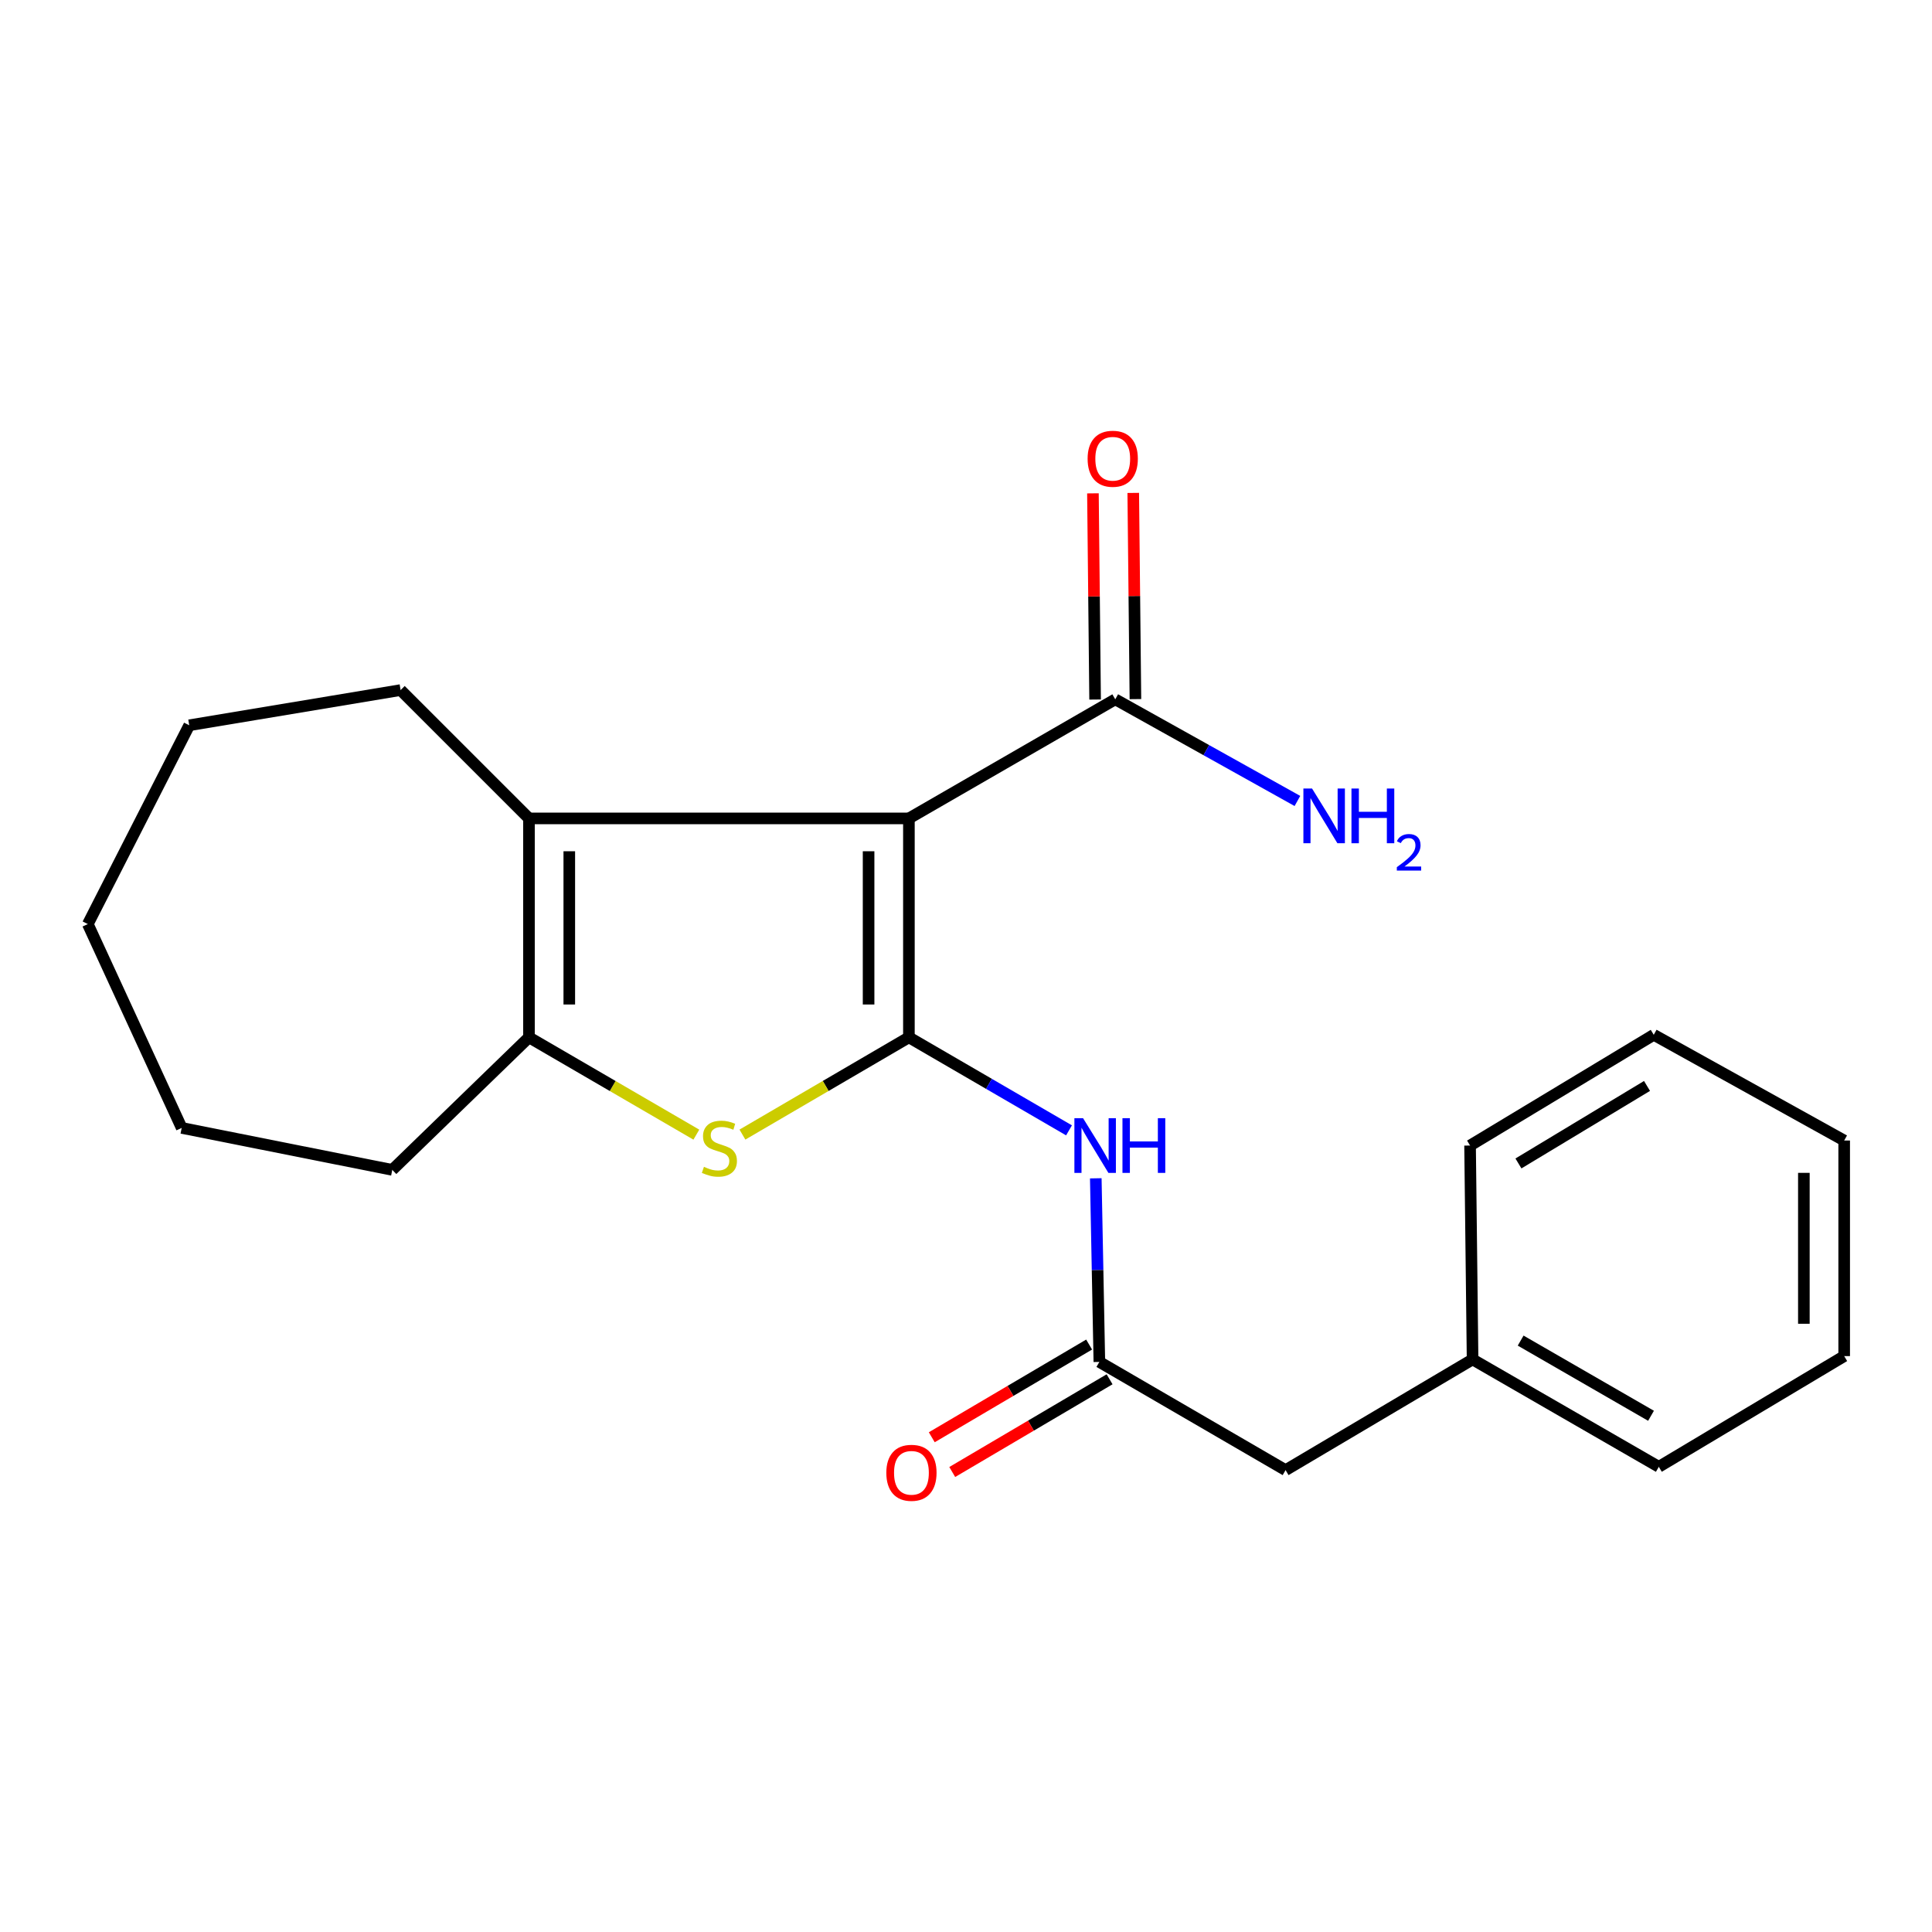 <?xml version='1.0' encoding='iso-8859-1'?>
<svg version='1.1' baseProfile='full'
              xmlns='http://www.w3.org/2000/svg'
                      xmlns:rdkit='http://www.rdkit.org/xml'
                      xmlns:xlink='http://www.w3.org/1999/xlink'
                  xml:space='preserve'
width='1000px' height='1000px' viewBox='0 0 1000 1000'>
<!-- END OF HEADER -->
<rect style='opacity:1.0;fill:#FFFFFF;stroke:none' width='1000' height='1000' x='0' y='0'> </rect>
<path class='bond-0' d='M 470.449,536.921 L 470.449,423.61' style='fill:none;fill-rule:evenodd;stroke:#000000;stroke-width:6px;stroke-linecap:butt;stroke-linejoin:miter;stroke-opacity:1' />
<path class='bond-0' d='M 449.581,519.925 L 449.581,440.606' style='fill:none;fill-rule:evenodd;stroke:#000000;stroke-width:6px;stroke-linecap:butt;stroke-linejoin:miter;stroke-opacity:1' />
<path class='bond-1' d='M 470.449,536.921 L 427.364,562.092' style='fill:none;fill-rule:evenodd;stroke:#000000;stroke-width:6px;stroke-linecap:butt;stroke-linejoin:miter;stroke-opacity:1' />
<path class='bond-1' d='M 427.364,562.092 L 384.279,587.263' style='fill:none;fill-rule:evenodd;stroke:#CCCC00;stroke-width:6px;stroke-linecap:butt;stroke-linejoin:miter;stroke-opacity:1' />
<path class='bond-4' d='M 470.449,536.921 L 511.884,560.995' style='fill:none;fill-rule:evenodd;stroke:#000000;stroke-width:6px;stroke-linecap:butt;stroke-linejoin:miter;stroke-opacity:1' />
<path class='bond-4' d='M 511.884,560.995 L 553.319,585.069' style='fill:none;fill-rule:evenodd;stroke:#0000FF;stroke-width:6px;stroke-linecap:butt;stroke-linejoin:miter;stroke-opacity:1' />
<path class='bond-2' d='M 470.449,423.61 L 273.794,423.61' style='fill:none;fill-rule:evenodd;stroke:#000000;stroke-width:6px;stroke-linecap:butt;stroke-linejoin:miter;stroke-opacity:1' />
<path class='bond-5' d='M 470.449,423.61 L 577.257,361.969' style='fill:none;fill-rule:evenodd;stroke:#000000;stroke-width:6px;stroke-linecap:butt;stroke-linejoin:miter;stroke-opacity:1' />
<path class='bond-3' d='M 360.429,587.29 L 317.111,562.106' style='fill:none;fill-rule:evenodd;stroke:#CCCC00;stroke-width:6px;stroke-linecap:butt;stroke-linejoin:miter;stroke-opacity:1' />
<path class='bond-3' d='M 317.111,562.106 L 273.794,536.921' style='fill:none;fill-rule:evenodd;stroke:#000000;stroke-width:6px;stroke-linecap:butt;stroke-linejoin:miter;stroke-opacity:1' />
<path class='bond-11' d='M 273.794,423.61 L 207.353,357.181' style='fill:none;fill-rule:evenodd;stroke:#000000;stroke-width:6px;stroke-linecap:butt;stroke-linejoin:miter;stroke-opacity:1' />
<path class='bond-22' d='M 273.794,423.61 L 273.794,536.921' style='fill:none;fill-rule:evenodd;stroke:#000000;stroke-width:6px;stroke-linecap:butt;stroke-linejoin:miter;stroke-opacity:1' />
<path class='bond-22' d='M 294.662,440.606 L 294.662,519.925' style='fill:none;fill-rule:evenodd;stroke:#000000;stroke-width:6px;stroke-linecap:butt;stroke-linejoin:miter;stroke-opacity:1' />
<path class='bond-12' d='M 273.794,536.921 L 203.041,605.53' style='fill:none;fill-rule:evenodd;stroke:#000000;stroke-width:6px;stroke-linecap:butt;stroke-linejoin:miter;stroke-opacity:1' />
<path class='bond-6' d='M 567.176,609.889 L 568.101,657.409' style='fill:none;fill-rule:evenodd;stroke:#0000FF;stroke-width:6px;stroke-linecap:butt;stroke-linejoin:miter;stroke-opacity:1' />
<path class='bond-6' d='M 568.101,657.409 L 569.026,704.93' style='fill:none;fill-rule:evenodd;stroke:#000000;stroke-width:6px;stroke-linecap:butt;stroke-linejoin:miter;stroke-opacity:1' />
<path class='bond-7' d='M 587.69,361.859 L 587.129,308.495' style='fill:none;fill-rule:evenodd;stroke:#000000;stroke-width:6px;stroke-linecap:butt;stroke-linejoin:miter;stroke-opacity:1' />
<path class='bond-7' d='M 587.129,308.495 L 586.568,255.131' style='fill:none;fill-rule:evenodd;stroke:#FF0000;stroke-width:6px;stroke-linecap:butt;stroke-linejoin:miter;stroke-opacity:1' />
<path class='bond-7' d='M 566.824,362.078 L 566.263,308.714' style='fill:none;fill-rule:evenodd;stroke:#000000;stroke-width:6px;stroke-linecap:butt;stroke-linejoin:miter;stroke-opacity:1' />
<path class='bond-7' d='M 566.263,308.714 L 565.702,255.35' style='fill:none;fill-rule:evenodd;stroke:#FF0000;stroke-width:6px;stroke-linecap:butt;stroke-linejoin:miter;stroke-opacity:1' />
<path class='bond-10' d='M 577.257,361.969 L 624.398,388.274' style='fill:none;fill-rule:evenodd;stroke:#000000;stroke-width:6px;stroke-linecap:butt;stroke-linejoin:miter;stroke-opacity:1' />
<path class='bond-10' d='M 624.398,388.274 L 671.54,414.579' style='fill:none;fill-rule:evenodd;stroke:#0000FF;stroke-width:6px;stroke-linecap:butt;stroke-linejoin:miter;stroke-opacity:1' />
<path class='bond-8' d='M 563.729,695.94 L 523.007,719.932' style='fill:none;fill-rule:evenodd;stroke:#000000;stroke-width:6px;stroke-linecap:butt;stroke-linejoin:miter;stroke-opacity:1' />
<path class='bond-8' d='M 523.007,719.932 L 482.285,743.923' style='fill:none;fill-rule:evenodd;stroke:#FF0000;stroke-width:6px;stroke-linecap:butt;stroke-linejoin:miter;stroke-opacity:1' />
<path class='bond-8' d='M 574.322,713.919 L 533.6,737.911' style='fill:none;fill-rule:evenodd;stroke:#000000;stroke-width:6px;stroke-linecap:butt;stroke-linejoin:miter;stroke-opacity:1' />
<path class='bond-8' d='M 533.6,737.911 L 492.878,761.903' style='fill:none;fill-rule:evenodd;stroke:#FF0000;stroke-width:6px;stroke-linecap:butt;stroke-linejoin:miter;stroke-opacity:1' />
<path class='bond-9' d='M 569.026,704.93 L 665.412,760.936' style='fill:none;fill-rule:evenodd;stroke:#000000;stroke-width:6px;stroke-linecap:butt;stroke-linejoin:miter;stroke-opacity:1' />
<path class='bond-13' d='M 665.412,760.936 L 762.203,703.631' style='fill:none;fill-rule:evenodd;stroke:#000000;stroke-width:6px;stroke-linecap:butt;stroke-linejoin:miter;stroke-opacity:1' />
<path class='bond-16' d='M 207.353,357.181 L 97.948,375.405' style='fill:none;fill-rule:evenodd;stroke:#000000;stroke-width:6px;stroke-linecap:butt;stroke-linejoin:miter;stroke-opacity:1' />
<path class='bond-17' d='M 203.041,605.53 L 94.042,583.804' style='fill:none;fill-rule:evenodd;stroke:#000000;stroke-width:6px;stroke-linecap:butt;stroke-linejoin:miter;stroke-opacity:1' />
<path class='bond-14' d='M 762.203,703.631 L 858.6,759.221' style='fill:none;fill-rule:evenodd;stroke:#000000;stroke-width:6px;stroke-linecap:butt;stroke-linejoin:miter;stroke-opacity:1' />
<path class='bond-14' d='M 787.087,693.892 L 854.565,732.805' style='fill:none;fill-rule:evenodd;stroke:#000000;stroke-width:6px;stroke-linecap:butt;stroke-linejoin:miter;stroke-opacity:1' />
<path class='bond-15' d='M 762.203,703.631 L 760.905,592.928' style='fill:none;fill-rule:evenodd;stroke:#000000;stroke-width:6px;stroke-linecap:butt;stroke-linejoin:miter;stroke-opacity:1' />
<path class='bond-19' d='M 858.6,759.221 L 954.545,701.916' style='fill:none;fill-rule:evenodd;stroke:#000000;stroke-width:6px;stroke-linecap:butt;stroke-linejoin:miter;stroke-opacity:1' />
<path class='bond-18' d='M 760.905,592.928 L 855.98,535.611' style='fill:none;fill-rule:evenodd;stroke:#000000;stroke-width:6px;stroke-linecap:butt;stroke-linejoin:miter;stroke-opacity:1' />
<path class='bond-18' d='M 785.94,602.202 L 852.493,562.08' style='fill:none;fill-rule:evenodd;stroke:#000000;stroke-width:6px;stroke-linecap:butt;stroke-linejoin:miter;stroke-opacity:1' />
<path class='bond-23' d='M 97.948,375.405 L 45.455,478.306' style='fill:none;fill-rule:evenodd;stroke:#000000;stroke-width:6px;stroke-linecap:butt;stroke-linejoin:miter;stroke-opacity:1' />
<path class='bond-20' d='M 94.042,583.804 L 45.455,478.306' style='fill:none;fill-rule:evenodd;stroke:#000000;stroke-width:6px;stroke-linecap:butt;stroke-linejoin:miter;stroke-opacity:1' />
<path class='bond-21' d='M 855.98,535.611 L 954.545,590.331' style='fill:none;fill-rule:evenodd;stroke:#000000;stroke-width:6px;stroke-linecap:butt;stroke-linejoin:miter;stroke-opacity:1' />
<path class='bond-24' d='M 954.545,701.916 L 954.545,590.331' style='fill:none;fill-rule:evenodd;stroke:#000000;stroke-width:6px;stroke-linecap:butt;stroke-linejoin:miter;stroke-opacity:1' />
<path class='bond-24' d='M 933.678,685.178 L 933.678,607.069' style='fill:none;fill-rule:evenodd;stroke:#000000;stroke-width:6px;stroke-linecap:butt;stroke-linejoin:miter;stroke-opacity:1' />
<path  class='atom-2' d='M 364.359 603.946
Q 364.679 604.066, 365.999 604.626
Q 367.319 605.186, 368.759 605.546
Q 370.239 605.866, 371.679 605.866
Q 374.359 605.866, 375.919 604.586
Q 377.479 603.266, 377.479 600.986
Q 377.479 599.426, 376.679 598.466
Q 375.919 597.506, 374.719 596.986
Q 373.519 596.466, 371.519 595.866
Q 368.999 595.106, 367.479 594.386
Q 365.999 593.666, 364.919 592.146
Q 363.879 590.626, 363.879 588.066
Q 363.879 584.506, 366.279 582.306
Q 368.719 580.106, 373.519 580.106
Q 376.799 580.106, 380.519 581.666
L 379.599 584.746
Q 376.199 583.346, 373.639 583.346
Q 370.879 583.346, 369.359 584.506
Q 367.839 585.626, 367.879 587.586
Q 367.879 589.106, 368.639 590.026
Q 369.439 590.946, 370.559 591.466
Q 371.719 591.986, 373.639 592.586
Q 376.199 593.386, 377.719 594.186
Q 379.239 594.986, 380.319 596.626
Q 381.439 598.226, 381.439 600.986
Q 381.439 604.906, 378.799 607.026
Q 376.199 609.106, 371.839 609.106
Q 369.319 609.106, 367.399 608.546
Q 365.519 608.026, 363.279 607.106
L 364.359 603.946
' fill='#CCCC00'/>
<path  class='atom-5' d='M 560.586 578.768
L 569.866 593.768
Q 570.786 595.248, 572.266 597.928
Q 573.746 600.608, 573.826 600.768
L 573.826 578.768
L 577.586 578.768
L 577.586 607.088
L 573.706 607.088
L 563.746 590.688
Q 562.586 588.768, 561.346 586.568
Q 560.146 584.368, 559.786 583.688
L 559.786 607.088
L 556.106 607.088
L 556.106 578.768
L 560.586 578.768
' fill='#0000FF'/>
<path  class='atom-5' d='M 580.986 578.768
L 584.826 578.768
L 584.826 590.808
L 599.306 590.808
L 599.306 578.768
L 603.146 578.768
L 603.146 607.088
L 599.306 607.088
L 599.306 594.008
L 584.826 594.008
L 584.826 607.088
L 580.986 607.088
L 580.986 578.768
' fill='#0000FF'/>
<path  class='atom-8' d='M 562.947 237.445
Q 562.947 230.645, 566.307 226.845
Q 569.667 223.045, 575.947 223.045
Q 582.227 223.045, 585.587 226.845
Q 588.947 230.645, 588.947 237.445
Q 588.947 244.325, 585.547 248.245
Q 582.147 252.125, 575.947 252.125
Q 569.707 252.125, 566.307 248.245
Q 562.947 244.365, 562.947 237.445
M 575.947 248.925
Q 580.267 248.925, 582.587 246.045
Q 584.947 243.125, 584.947 237.445
Q 584.947 231.885, 582.587 229.085
Q 580.267 226.245, 575.947 226.245
Q 571.627 226.245, 569.267 229.045
Q 566.947 231.845, 566.947 237.445
Q 566.947 243.165, 569.267 246.045
Q 571.627 248.925, 575.947 248.925
' fill='#FF0000'/>
<path  class='atom-9' d='M 458.759 762.315
Q 458.759 755.515, 462.119 751.715
Q 465.479 747.915, 471.759 747.915
Q 478.039 747.915, 481.399 751.715
Q 484.759 755.515, 484.759 762.315
Q 484.759 769.195, 481.359 773.115
Q 477.959 776.995, 471.759 776.995
Q 465.519 776.995, 462.119 773.115
Q 458.759 769.235, 458.759 762.315
M 471.759 773.795
Q 476.079 773.795, 478.399 770.915
Q 480.759 767.995, 480.759 762.315
Q 480.759 756.755, 478.399 753.955
Q 476.079 751.115, 471.759 751.115
Q 467.439 751.115, 465.079 753.915
Q 462.759 756.715, 462.759 762.315
Q 462.759 768.035, 465.079 770.915
Q 467.439 773.795, 471.759 773.795
' fill='#FF0000'/>
<path  class='atom-11' d='M 679.115 408.14
L 688.395 423.14
Q 689.315 424.62, 690.795 427.3
Q 692.275 429.98, 692.355 430.14
L 692.355 408.14
L 696.115 408.14
L 696.115 436.46
L 692.235 436.46
L 682.275 420.06
Q 681.115 418.14, 679.875 415.94
Q 678.675 413.74, 678.315 413.06
L 678.315 436.46
L 674.635 436.46
L 674.635 408.14
L 679.115 408.14
' fill='#0000FF'/>
<path  class='atom-11' d='M 699.515 408.14
L 703.355 408.14
L 703.355 420.18
L 717.835 420.18
L 717.835 408.14
L 721.675 408.14
L 721.675 436.46
L 717.835 436.46
L 717.835 423.38
L 703.355 423.38
L 703.355 436.46
L 699.515 436.46
L 699.515 408.14
' fill='#0000FF'/>
<path  class='atom-11' d='M 723.048 435.466
Q 723.734 433.697, 725.371 432.72
Q 727.008 431.717, 729.278 431.717
Q 732.103 431.717, 733.687 433.248
Q 735.271 434.78, 735.271 437.499
Q 735.271 440.271, 733.212 442.858
Q 731.179 445.445, 726.955 448.508
L 735.588 448.508
L 735.588 450.62
L 722.995 450.62
L 722.995 448.851
Q 726.48 446.369, 728.539 444.521
Q 730.625 442.673, 731.628 441.01
Q 732.631 439.347, 732.631 437.631
Q 732.631 435.836, 731.733 434.832
Q 730.836 433.829, 729.278 433.829
Q 727.773 433.829, 726.77 434.436
Q 725.767 435.044, 725.054 436.39
L 723.048 435.466
' fill='#0000FF'/>
</svg>
